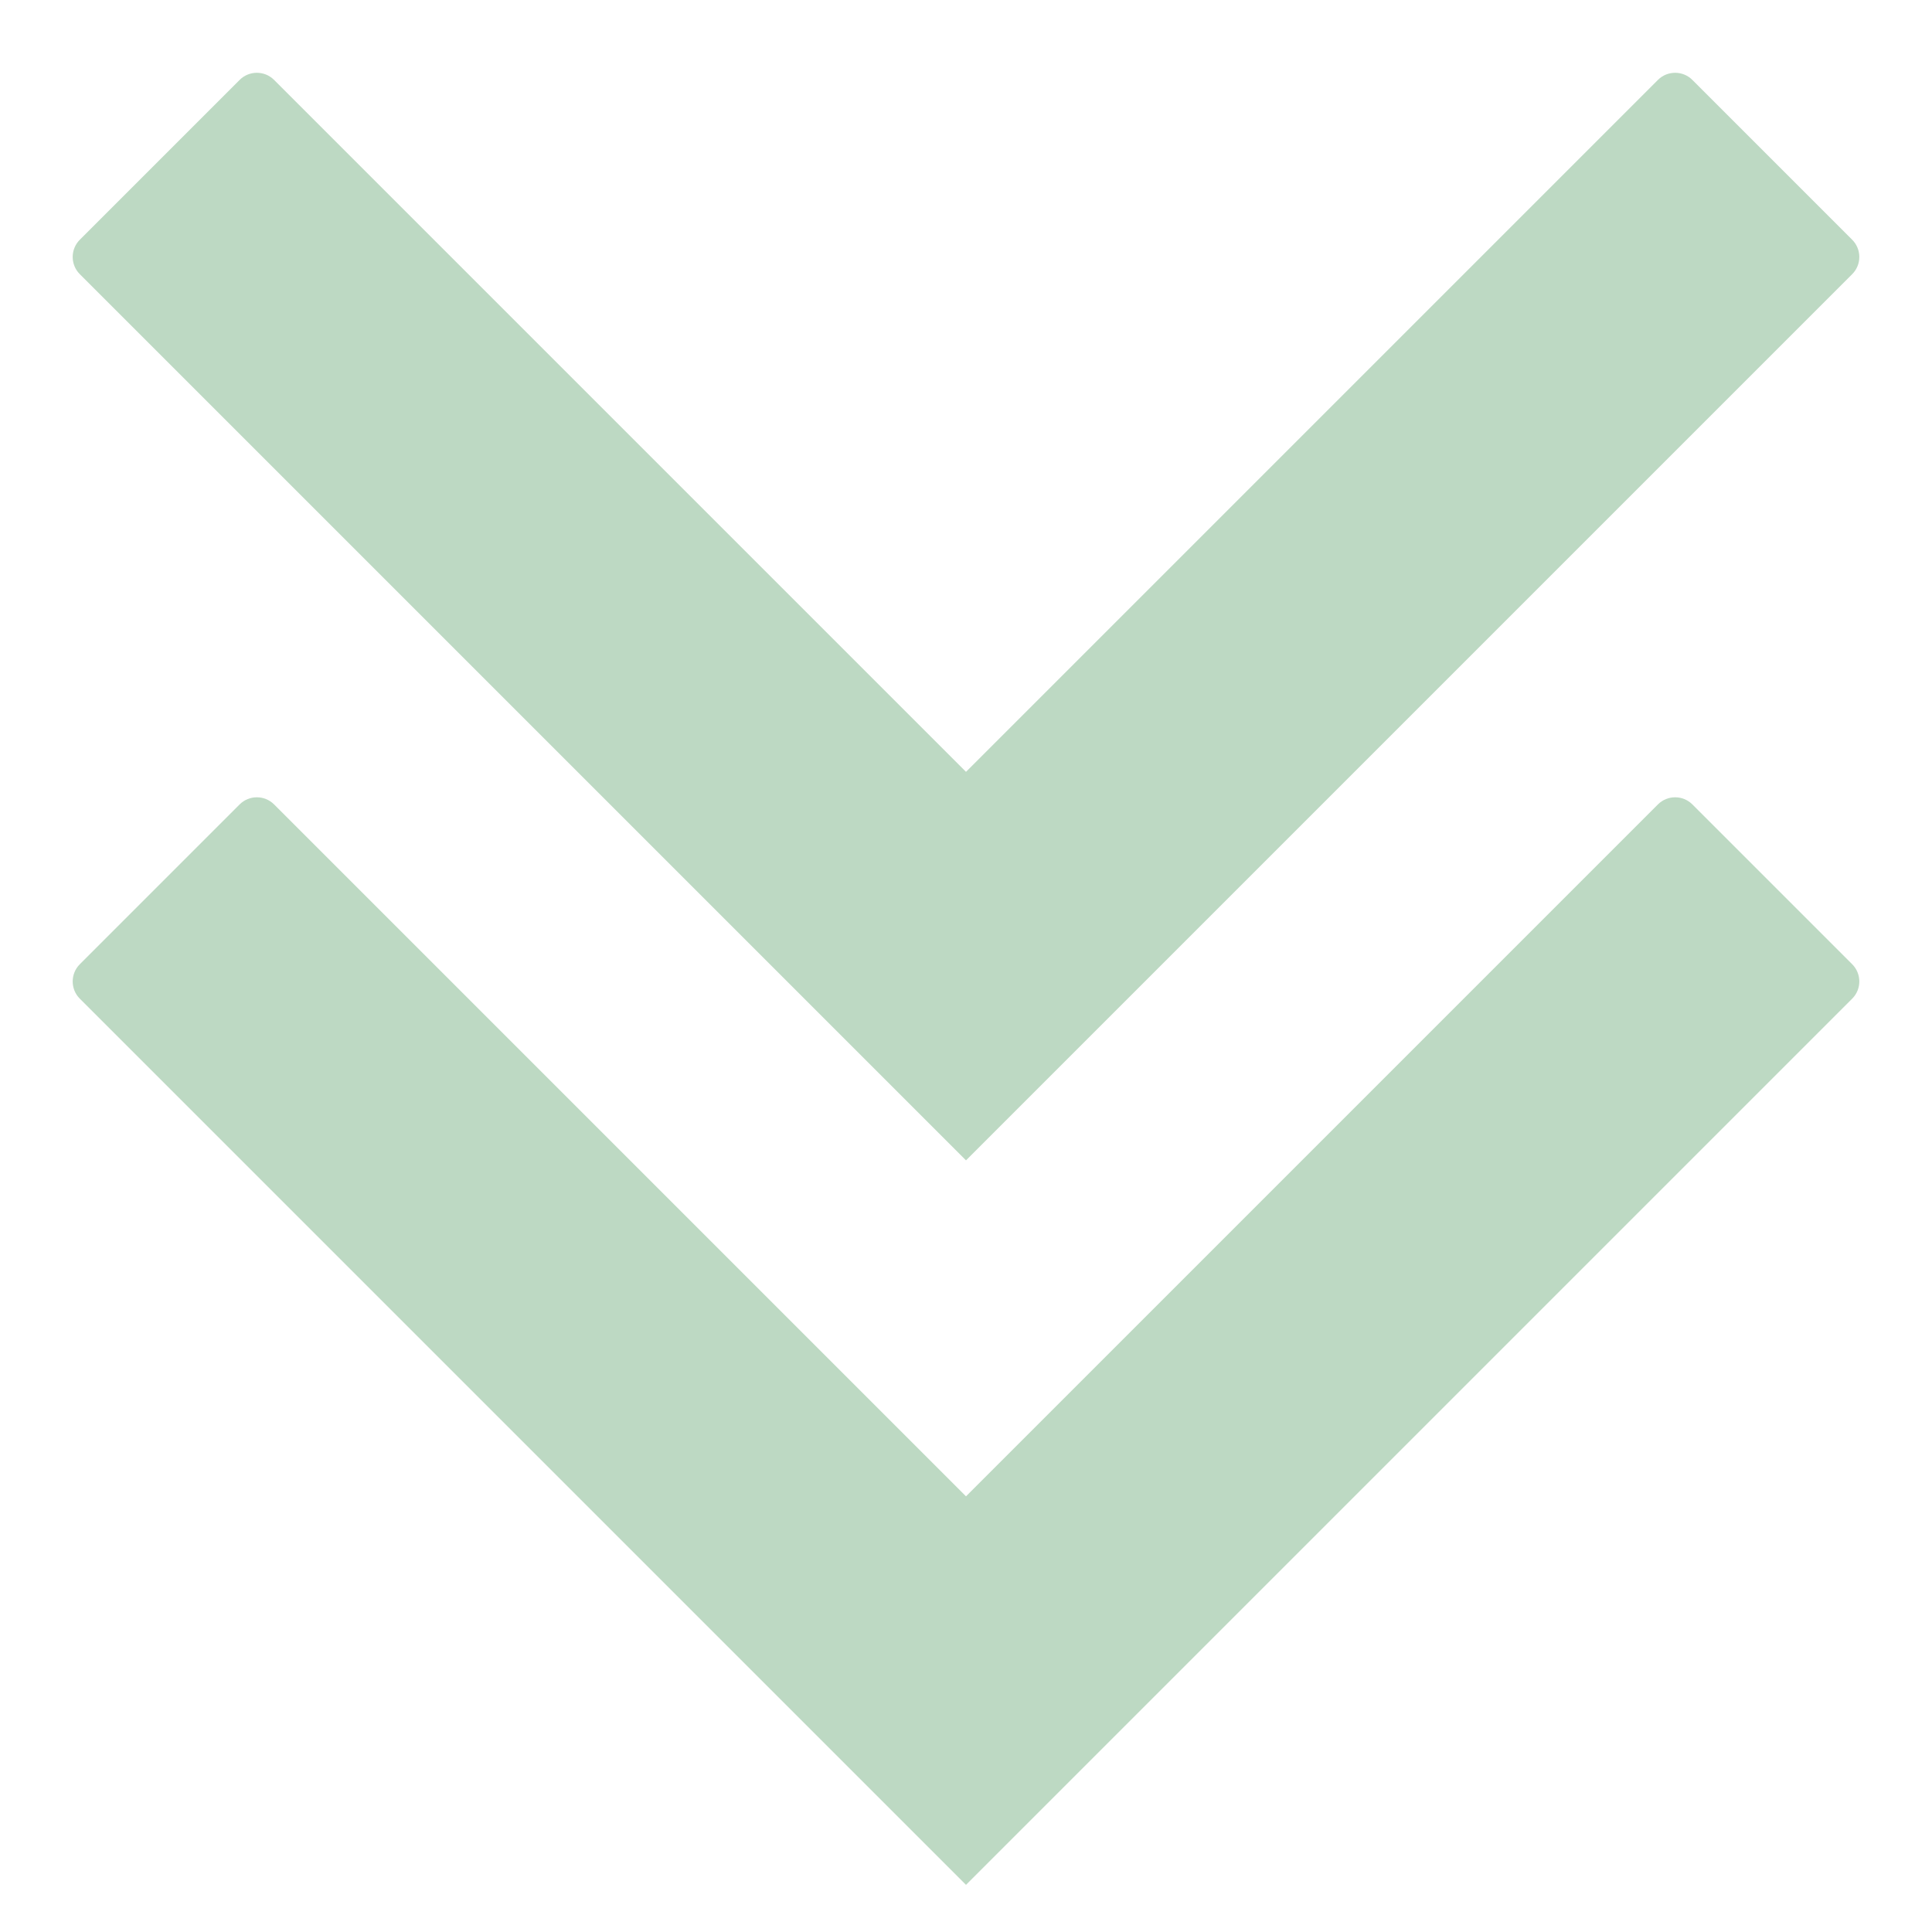 <?xml version="1.0" encoding="UTF-8"?>
<!DOCTYPE svg PUBLIC "-//W3C//DTD SVG 1.1//EN" "http://www.w3.org/Graphics/SVG/1.1/DTD/svg11.dtd">
<!-- Creator: CorelDRAW -->
<svg xmlns="http://www.w3.org/2000/svg" xml:space="preserve" width="20px" height="20px" style="shape-rendering:geometricPrecision; text-rendering:geometricPrecision; image-rendering:optimizeQuality; fill-rule:evenodd; clip-rule:evenodd"
viewBox="0 0 20 20"
 xmlns:xlink="http://www.w3.org/1999/xlink">
 <defs>
  <style type="text/css">
   <![CDATA[
    .fil0 {fill:none}
    .fil1 {fill:#BDD9C3}
   ]]>
  </style>
 </defs>
 <g id="Vrstva_x0020_1">
  <rect class="fil0" y="0" width="20" height="20"/>
  <path class="fil1" d="M17.163 0.827l-7.163 7.163 -7.163 -7.163c-0.098,-0.098 -0.258,-0.098 -0.356,0l-1.655 1.655c-0.098,0.098 -0.098,0.258 0,0.356l9.174 9.174 9.174 -9.174c0.098,-0.098 0.098,-0.258 0,-0.356l-1.655 -1.655c-0.098,-0.098 -0.258,-0.098 -0.356,0l0 0z"/>
  <path class="fil1" d="M17.163 8.327l-7.163 7.163 -7.163 -7.163c-0.098,-0.098 -0.258,-0.098 -0.356,0l-1.655 1.655c-0.098,0.098 -0.098,0.258 0,0.356l9.174 9.174 9.174 -9.174c0.098,-0.098 0.098,-0.258 0,-0.356l-1.655 -1.655c-0.098,-0.098 -0.258,-0.098 -0.356,0l0 0z"/>
 </g>
</svg>
